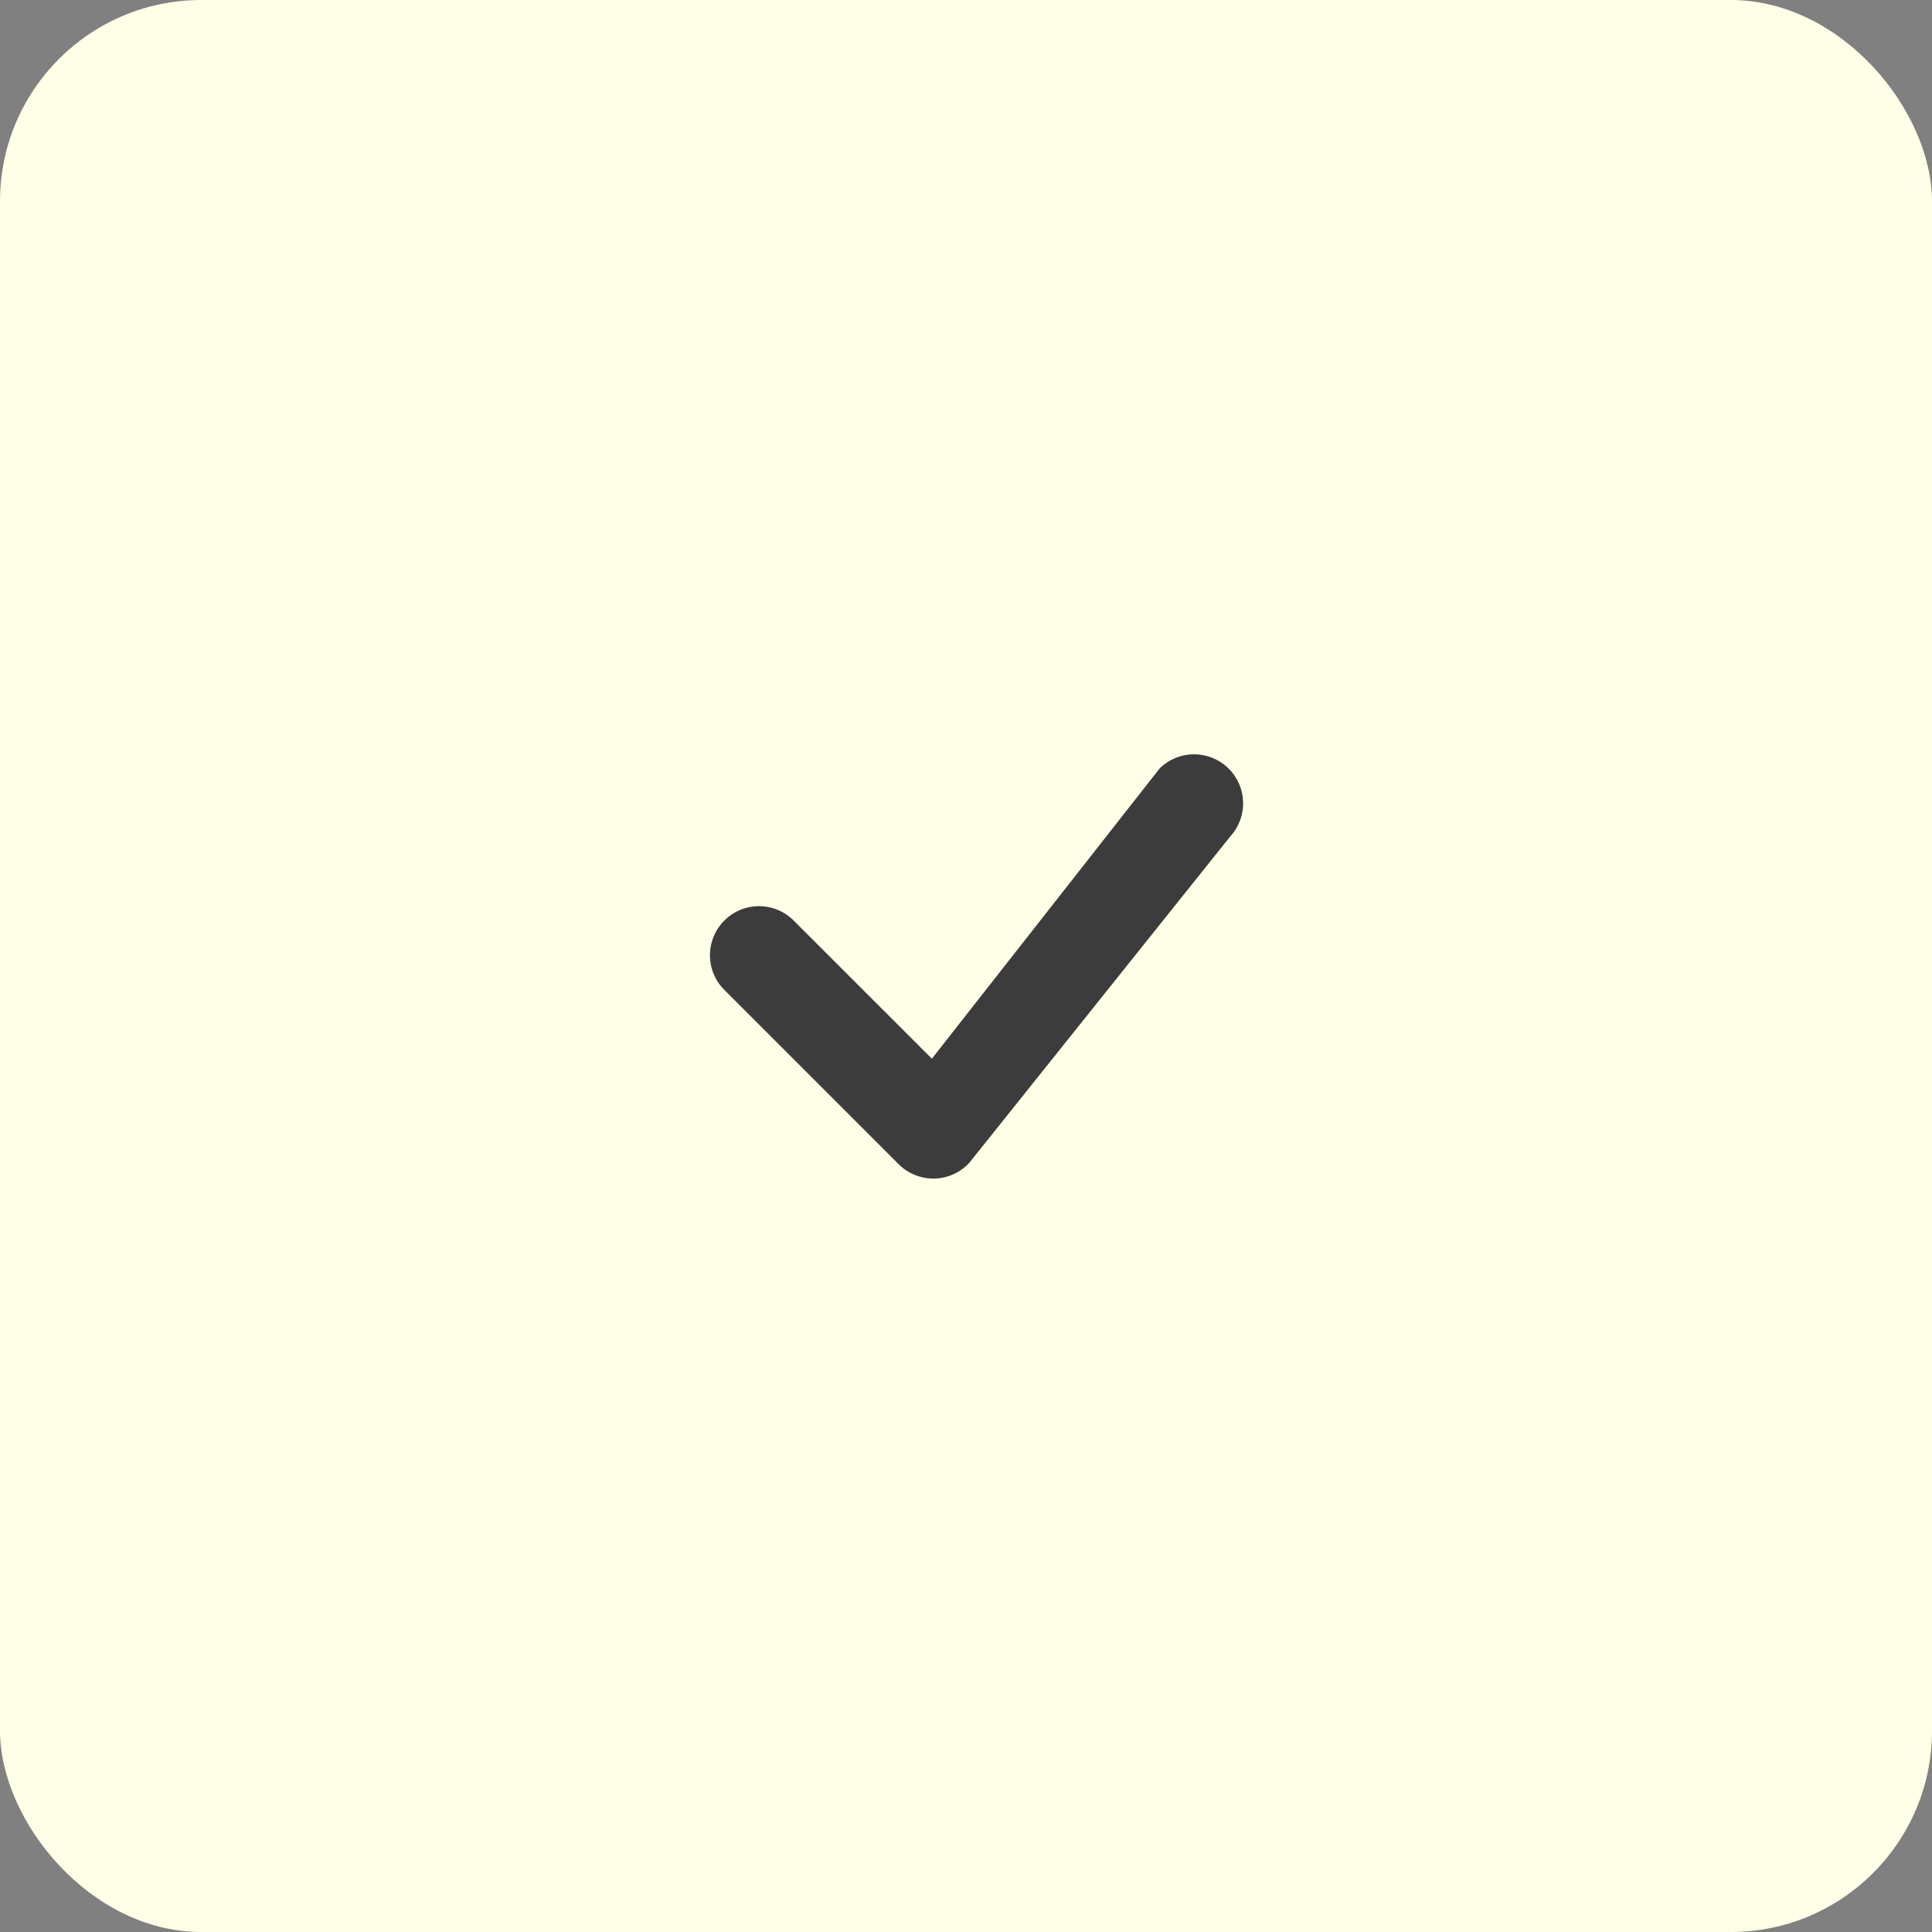 <svg width="48" height="48" viewBox="0 0 48 48" fill="none" xmlns="http://www.w3.org/2000/svg">
<rect x="0" y="0" width="48" height="48" fill="#808080" stroke="none"/>
<rect width="48" height="48" rx="5" fill="#FFFEE6"/>
<path d="M28.826 19.076C29.055 18.858 29.36 18.738 29.676 18.74C29.992 18.743 30.295 18.868 30.52 19.089C30.746 19.311 30.877 19.611 30.885 19.927C30.893 20.243 30.779 20.55 30.565 20.782L24.081 28.891C23.97 29.011 23.835 29.108 23.686 29.175C23.536 29.241 23.375 29.278 23.211 29.281C23.047 29.284 22.884 29.254 22.732 29.192C22.58 29.131 22.442 29.04 22.326 28.924L18.026 24.624C17.907 24.512 17.811 24.378 17.744 24.228C17.677 24.079 17.642 23.918 17.639 23.754C17.636 23.59 17.666 23.428 17.727 23.276C17.789 23.124 17.88 22.986 17.996 22.871C18.111 22.755 18.249 22.664 18.401 22.602C18.553 22.541 18.715 22.511 18.879 22.514C19.043 22.517 19.204 22.552 19.353 22.619C19.503 22.686 19.637 22.782 19.749 22.901L23.152 26.303L28.795 19.112L28.826 19.076Z" fill="#3C3C3C"/>
</svg>
